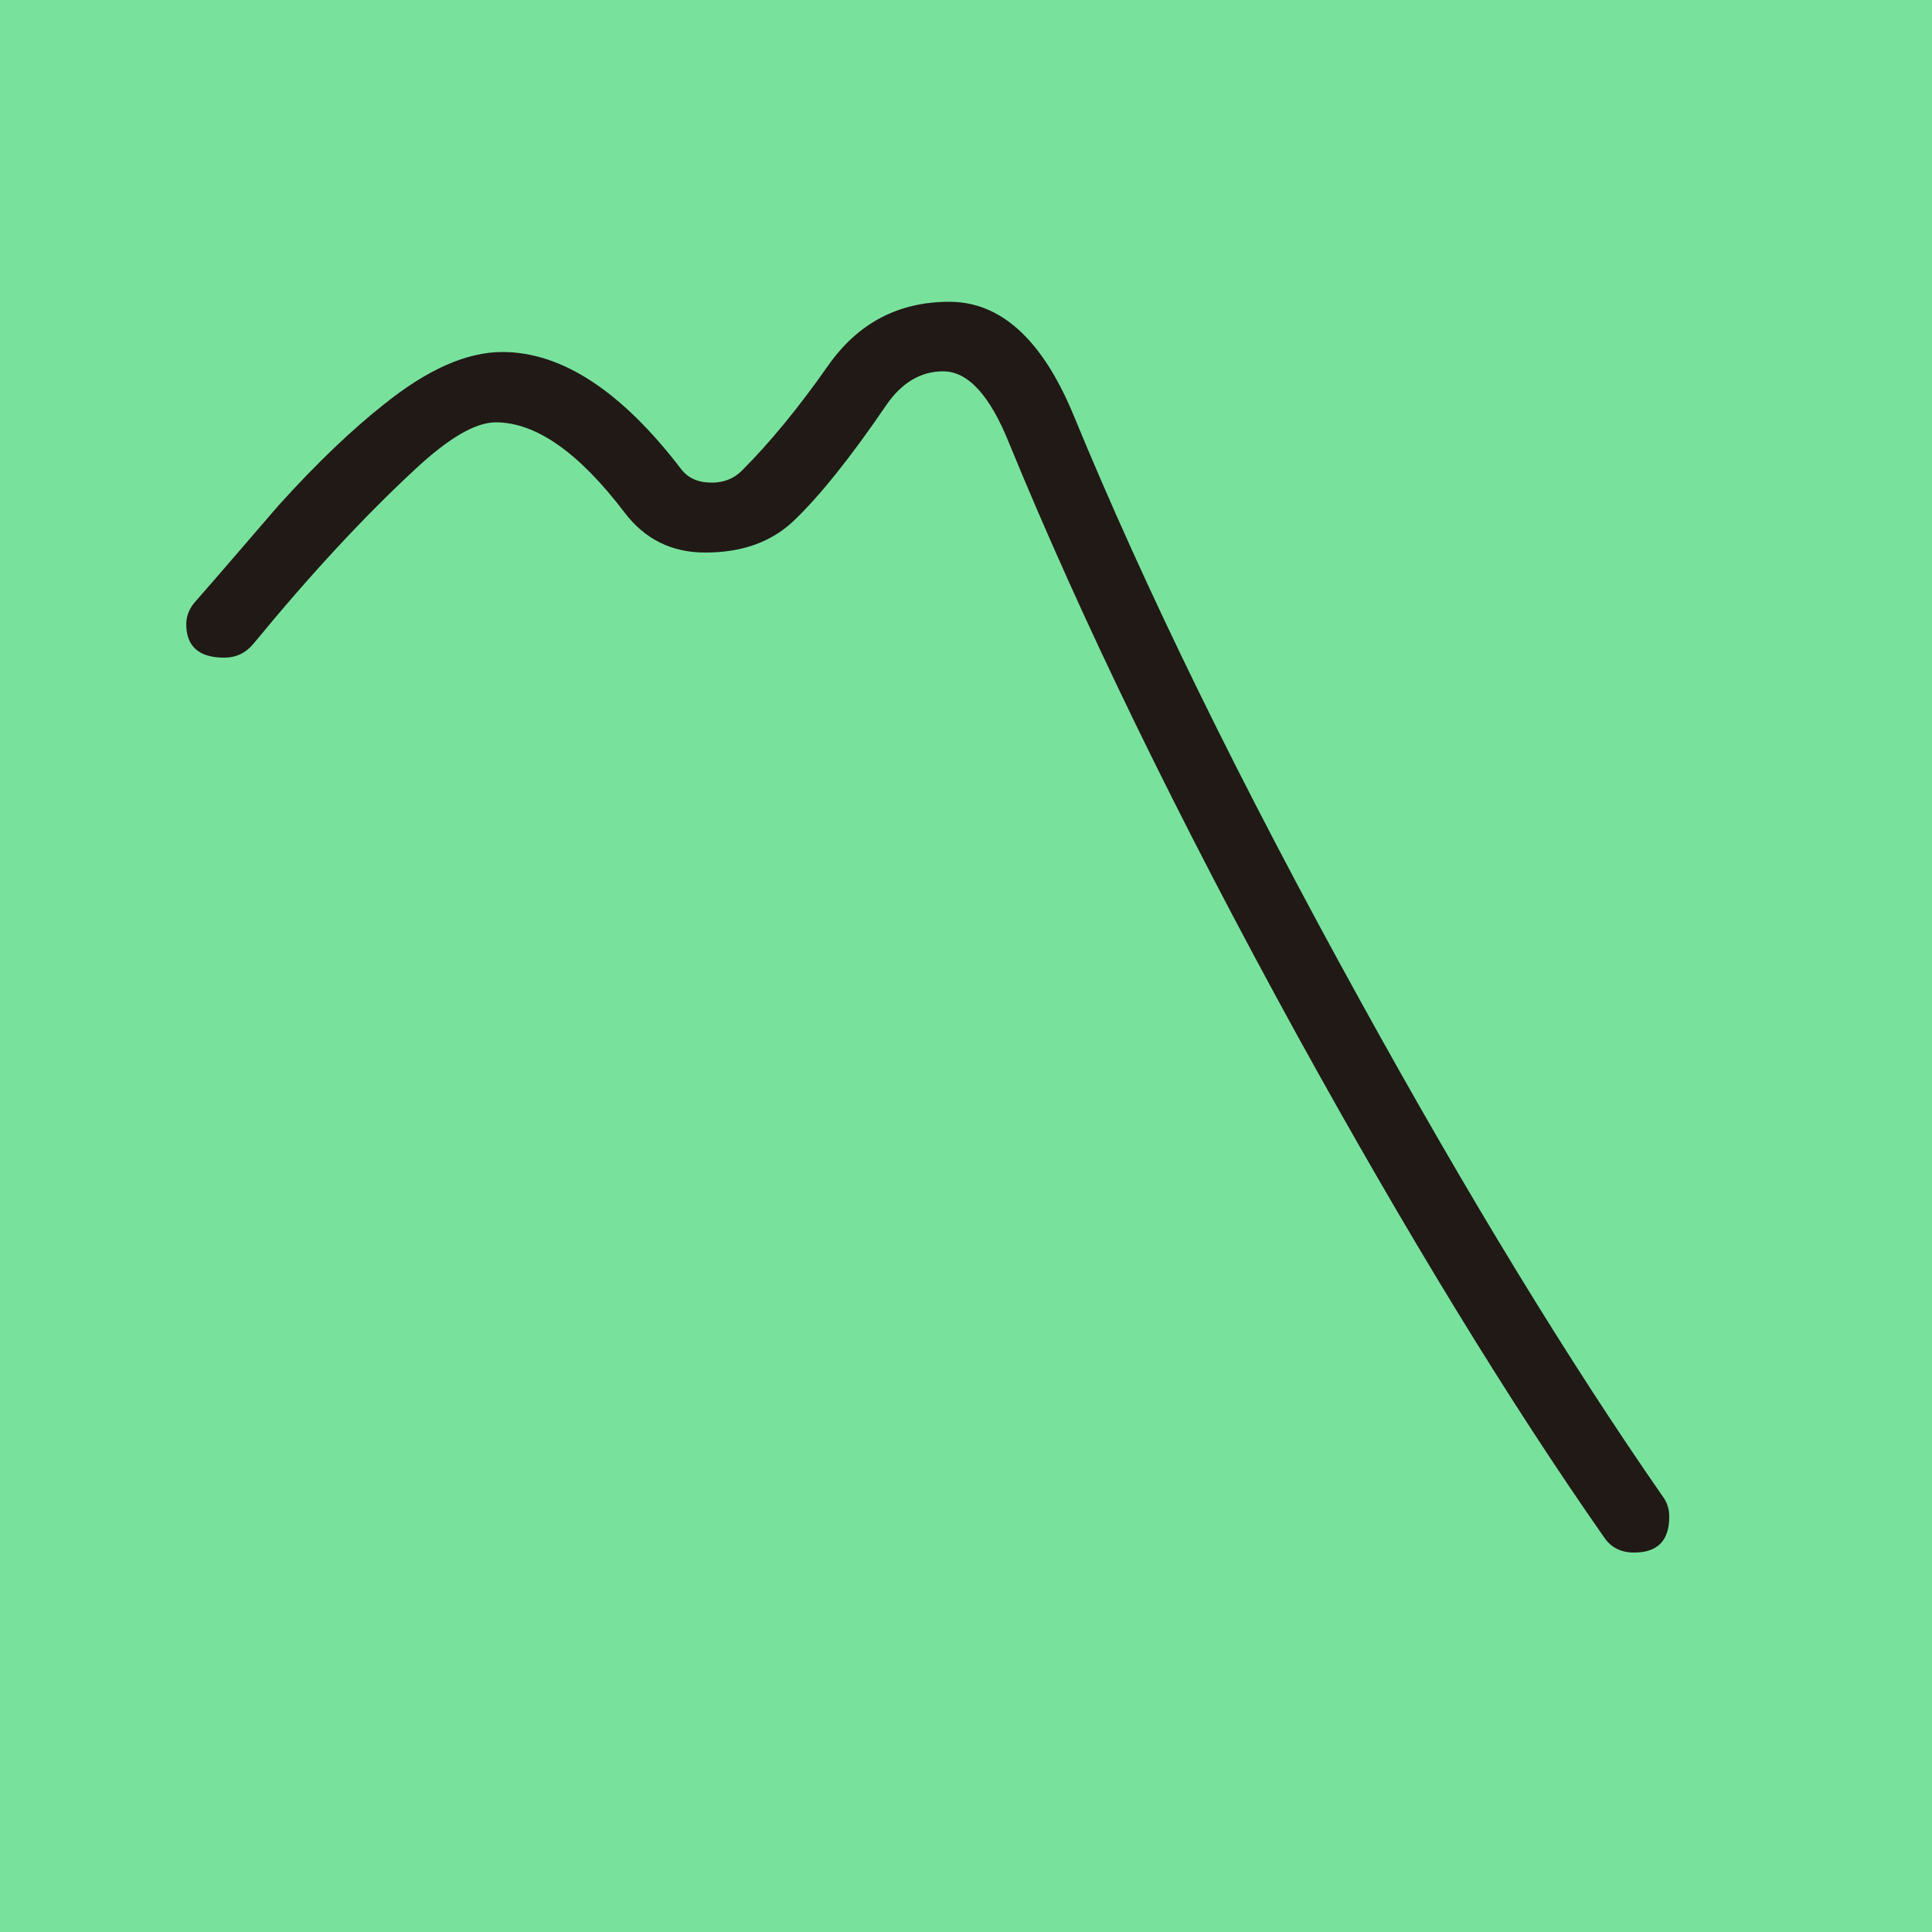 <?xml version="1.0" encoding="utf-8"?>
<!-- Generator: Adobe Illustrator 23.0.6, SVG Export Plug-In . SVG Version: 6.00 Build 0)  -->
<svg version="1.1" id="Capa_1" xmlns="http://www.w3.org/2000/svg" xmlns:xlink="http://www.w3.org/1999/xlink" x="0px" y="0px"
	 viewBox="0 0 50 50" style="enable-background:new 0 0 50 50;" xml:space="preserve">
<style type="text/css">
	.st0{fill:#78E29D;}
	.st1{fill:#211915;}
</style>
<rect class="st0" width="50" height="50"/>
<path class="st1" d="M35.21,25.91c-3.11-5.63-5.58-10.68-7.42-15.15c-0.81-1.97-1.89-2.95-3.22-2.95c-1.32,0-2.36,0.55-3.13,1.64
	c-0.77,1.1-1.52,2.01-2.24,2.73c-0.21,0.21-0.47,0.31-0.78,0.31c-0.36,0-0.62-0.12-0.8-0.36c-1.54-2.01-3.08-3.02-4.62-3.02
	c-0.92,0-1.94,0.45-3.07,1.36c-0.81,0.64-1.73,1.51-2.73,2.62c-0.7,0.81-1.4,1.63-2.11,2.44c-0.18,0.19-0.27,0.4-0.27,0.62
	c0,0.58,0.33,0.87,0.98,0.87c0.31,0,0.56-0.12,0.76-0.36c1.47-1.79,2.87-3.3,4.2-4.53c0.86-0.8,1.55-1.2,2.07-1.2
	c1.04,0,2.15,0.78,3.33,2.33c0.53,0.7,1.23,1.04,2.09,1.04c0.95,0,1.71-0.27,2.29-0.82c0.68-0.65,1.48-1.65,2.4-3
	c0.4-0.58,0.89-0.87,1.47-0.87c0.64,0,1.21,0.62,1.71,1.87c1.87,4.56,4.35,9.67,7.46,15.33c2.84,5.15,5.49,9.48,7.93,12.97
	c0.18,0.27,0.44,0.4,0.78,0.4c0.61,0,0.91-0.31,0.91-0.93c0-0.19-0.05-0.36-0.16-0.51C40.6,35.23,37.99,30.95,35.21,25.91
	L35.21,25.91z"/>
</svg>
